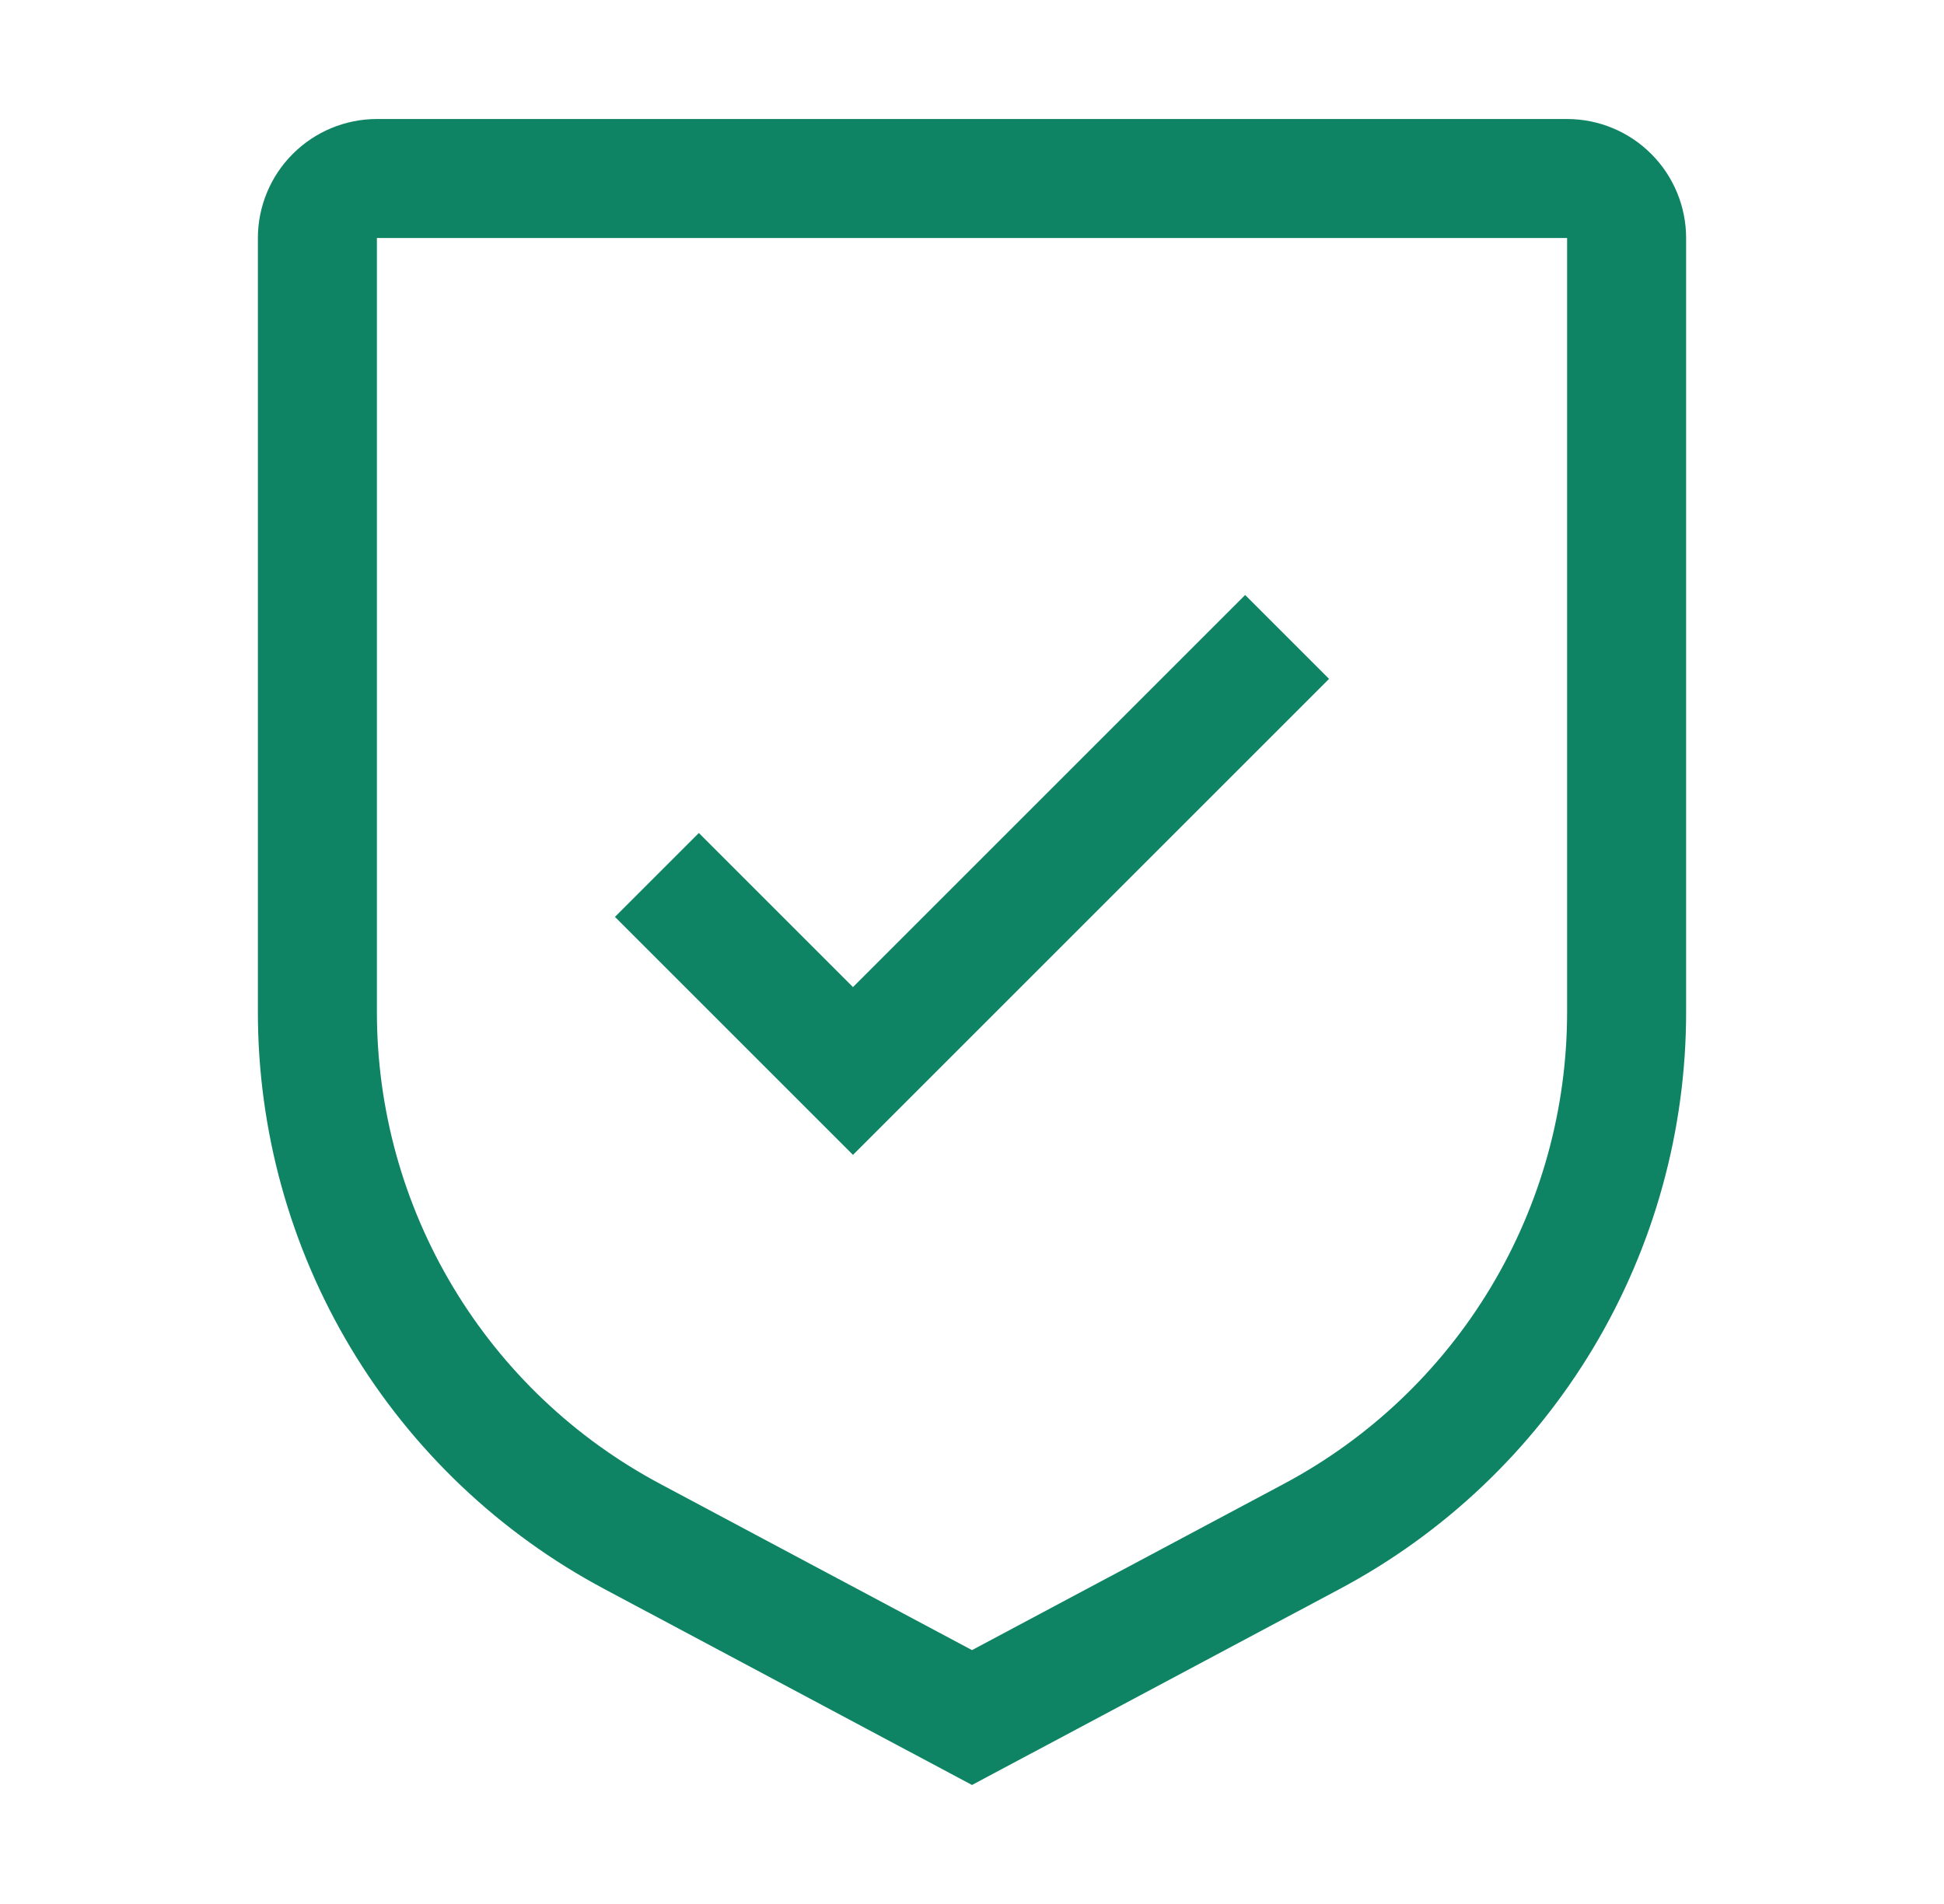 <svg width="49" height="48" viewBox="0 0 49 48" fill="none" xmlns="http://www.w3.org/2000/svg">
<path fill-rule="evenodd" clip-rule="evenodd" d="M15.236 40.061L24.5 45L33.764 40.061C36.405 38.656 38.613 36.558 40.153 33.993C41.692 31.427 42.503 28.492 42.5 25.5V6C42.499 5.205 42.183 4.442 41.62 3.88C41.058 3.317 40.295 3.001 39.5 3H9.5C8.705 3.001 7.942 3.317 7.38 3.88C6.817 4.442 6.501 5.205 6.5 6V25.5C6.497 28.492 7.308 31.427 8.847 33.993C10.387 36.558 12.595 38.656 15.236 40.061ZM9.5 25.5V6H39.5V25.5C39.503 27.948 38.839 30.35 37.579 32.449C36.32 34.548 34.513 36.264 32.352 37.413L24.5 41.6L16.648 37.413C14.487 36.264 12.68 34.548 11.421 32.449C10.161 30.35 9.497 27.948 9.5 25.5ZM17.615 21L21.5 24.885L31.385 15L33.5 17.115L21.5 29.115L15.5 23.115L17.615 21Z" fill="#0F8465"/>
</svg>
